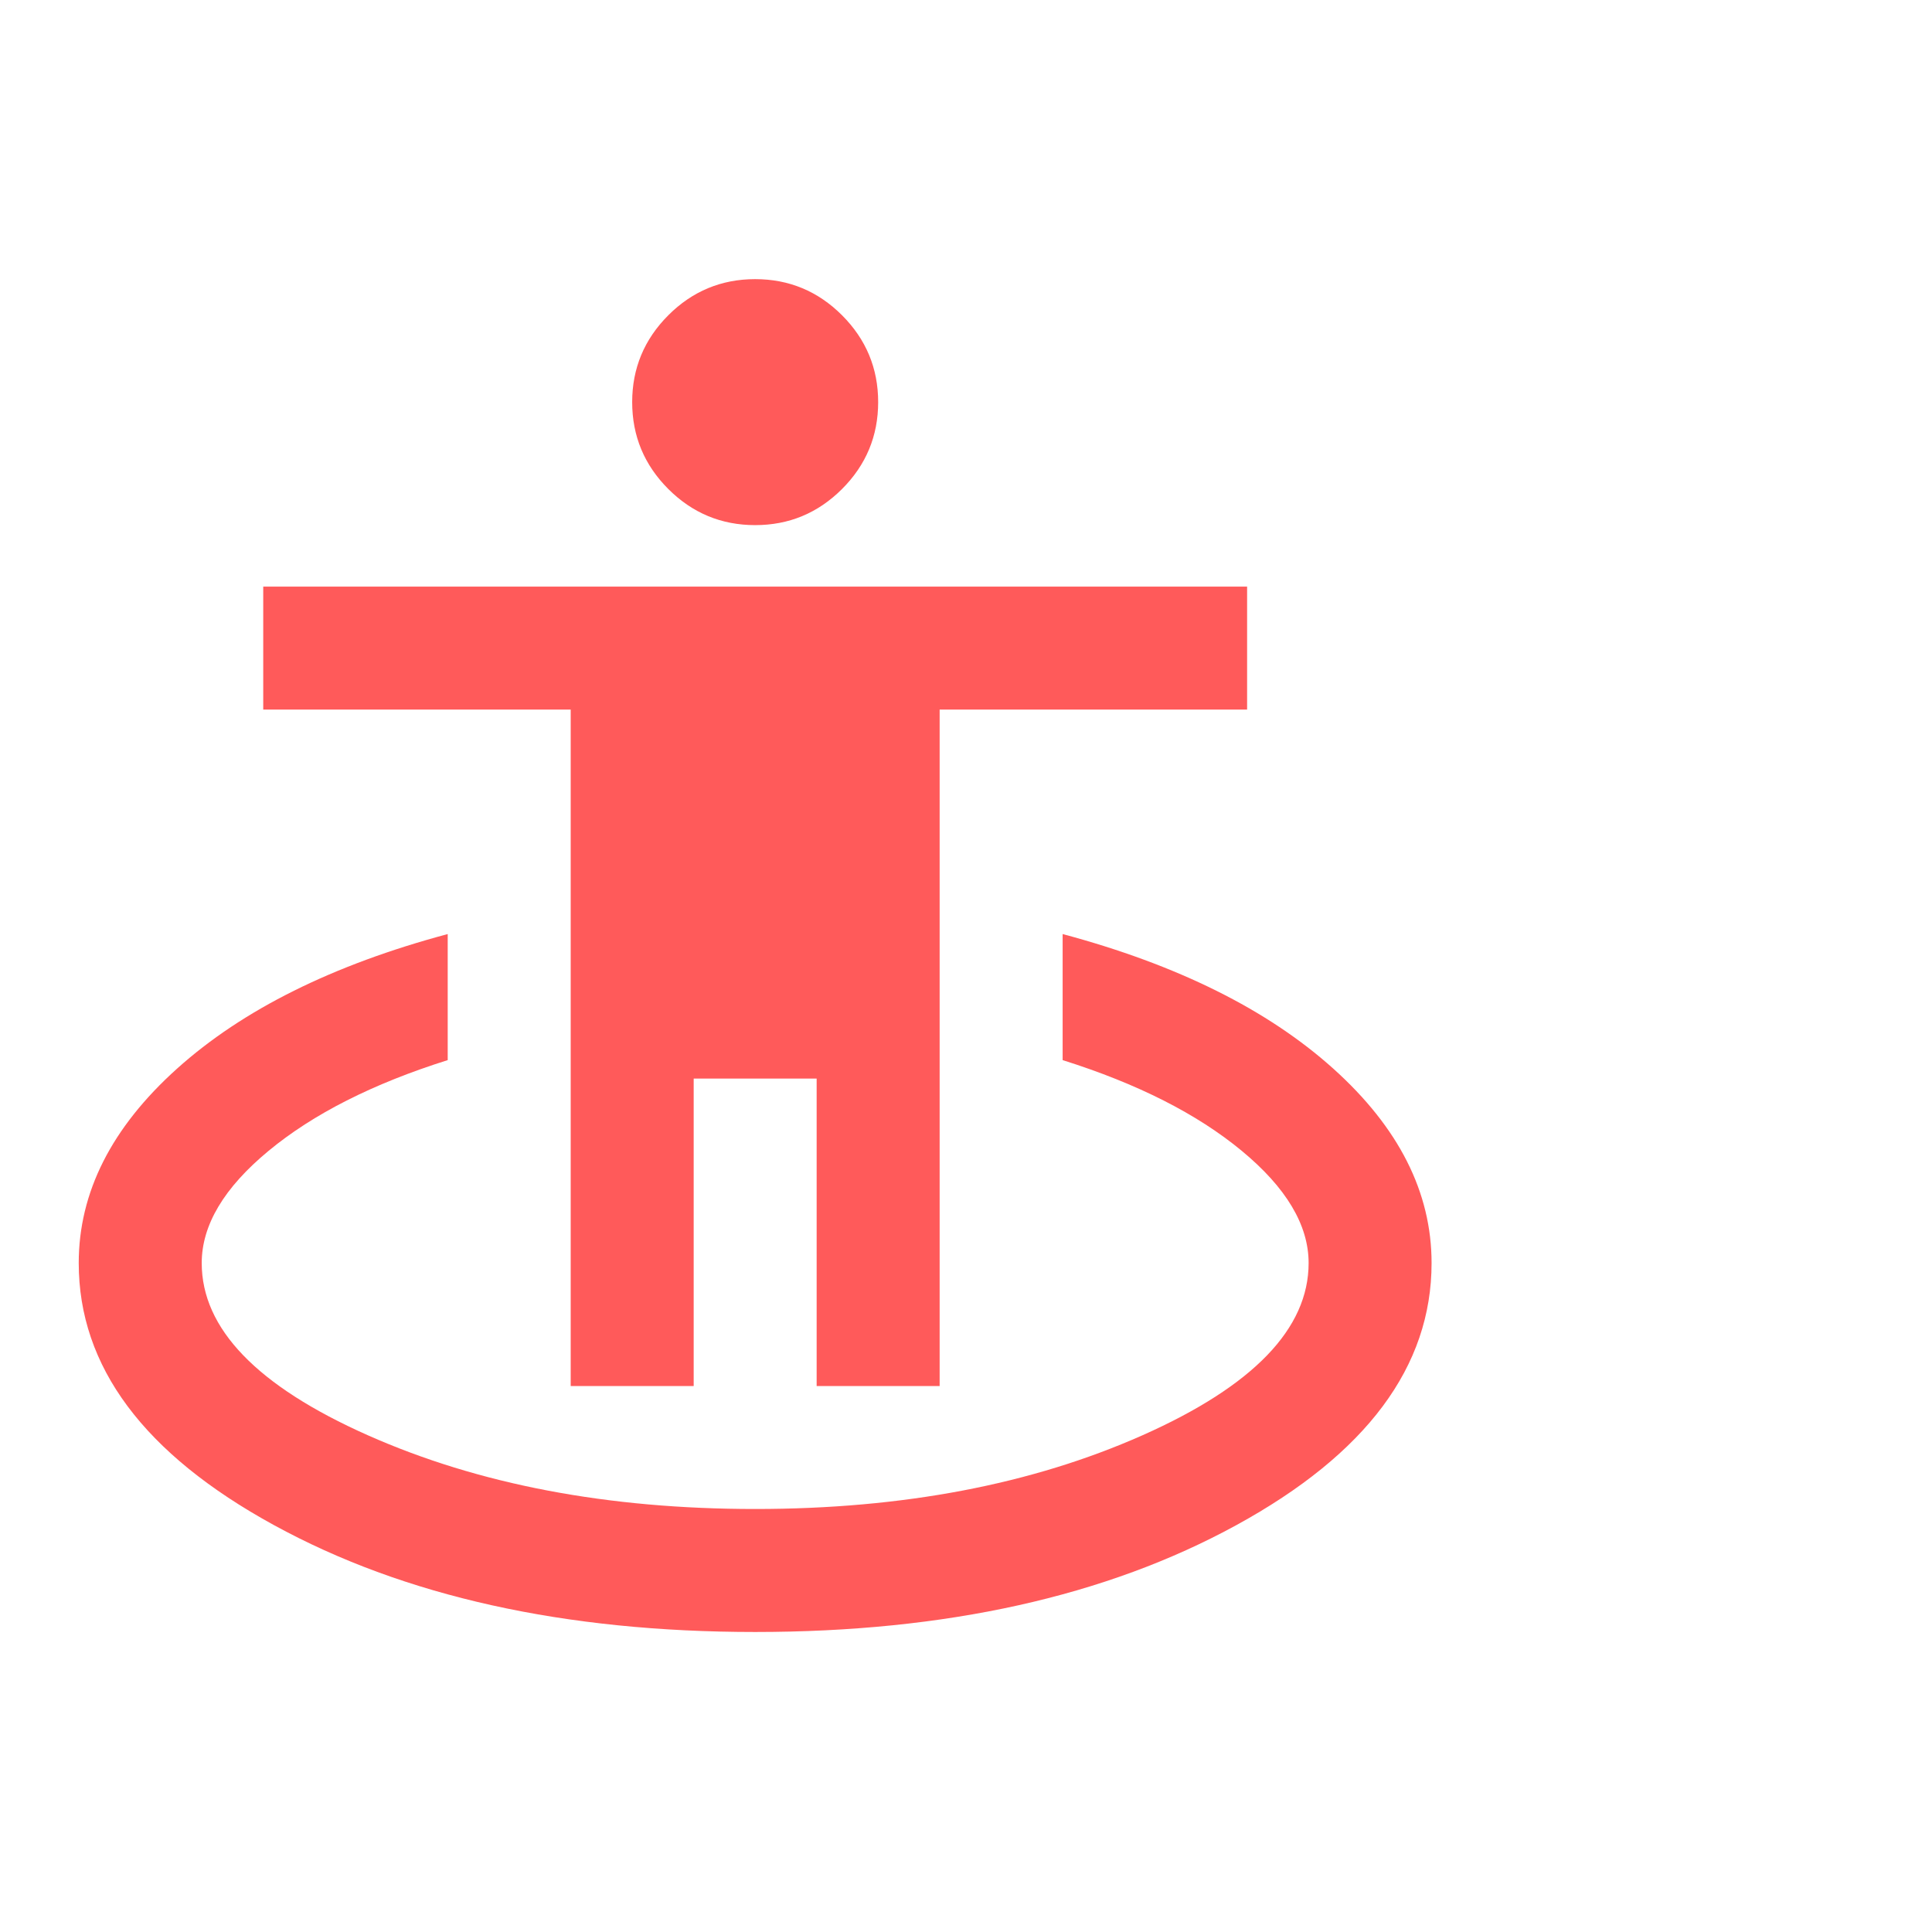 <svg width="56" height="56" viewBox="0 0 56 56" fill="none" xmlns="http://www.w3.org/2000/svg">
<g opacity="0.8">
<mask id="mask0_876_3680" style="mask-type:alpha" maskUnits="userSpaceOnUse" x="0" y="6" width="44" height="44">
<rect x="0.5" y="6.309" width="42.778" height="42.778" fill="#D9D9D9"/>
</mask>
<g mask="url(#mask0_876_3680)">
<path d="M21.889 47.304C16.363 47.304 11.714 46.272 7.942 44.207C4.169 42.143 2.282 39.61 2.282 36.61C2.282 34.56 3.233 32.681 5.134 30.973C7.036 29.265 9.65 27.965 12.977 27.074V30.728C10.808 31.411 9.078 32.288 7.786 33.357C6.493 34.426 5.847 35.511 5.847 36.61C5.847 38.511 7.451 40.175 10.66 41.601C13.868 43.026 17.611 43.739 21.889 43.739C26.167 43.739 29.91 43.026 33.118 41.601C36.327 40.175 37.931 38.511 37.931 36.61C37.931 35.511 37.285 34.426 35.992 33.357C34.7 32.288 32.97 31.411 30.801 30.728V27.074C34.128 27.965 36.742 29.265 38.644 30.973C40.545 32.681 41.495 34.56 41.495 36.61C41.495 39.61 39.609 42.143 35.836 44.207C32.063 46.272 27.414 47.304 21.889 47.304ZM16.542 40.175V20.568H7.63V17.003H36.148V20.568H27.236V40.175H23.671V31.263H20.107V40.175H16.542ZM21.889 15.221C20.909 15.221 20.069 14.872 19.371 14.174C18.673 13.476 18.324 12.636 18.324 11.656C18.324 10.676 18.673 9.837 19.371 9.138C20.069 8.44 20.909 8.091 21.889 8.091C22.869 8.091 23.709 8.44 24.407 9.138C25.105 9.837 25.454 10.676 25.454 11.656C25.454 12.636 25.105 13.476 24.407 14.174C23.709 14.872 22.869 15.221 21.889 15.221Z" fill="#FF3131"/>
</g>
</g>
</svg>
